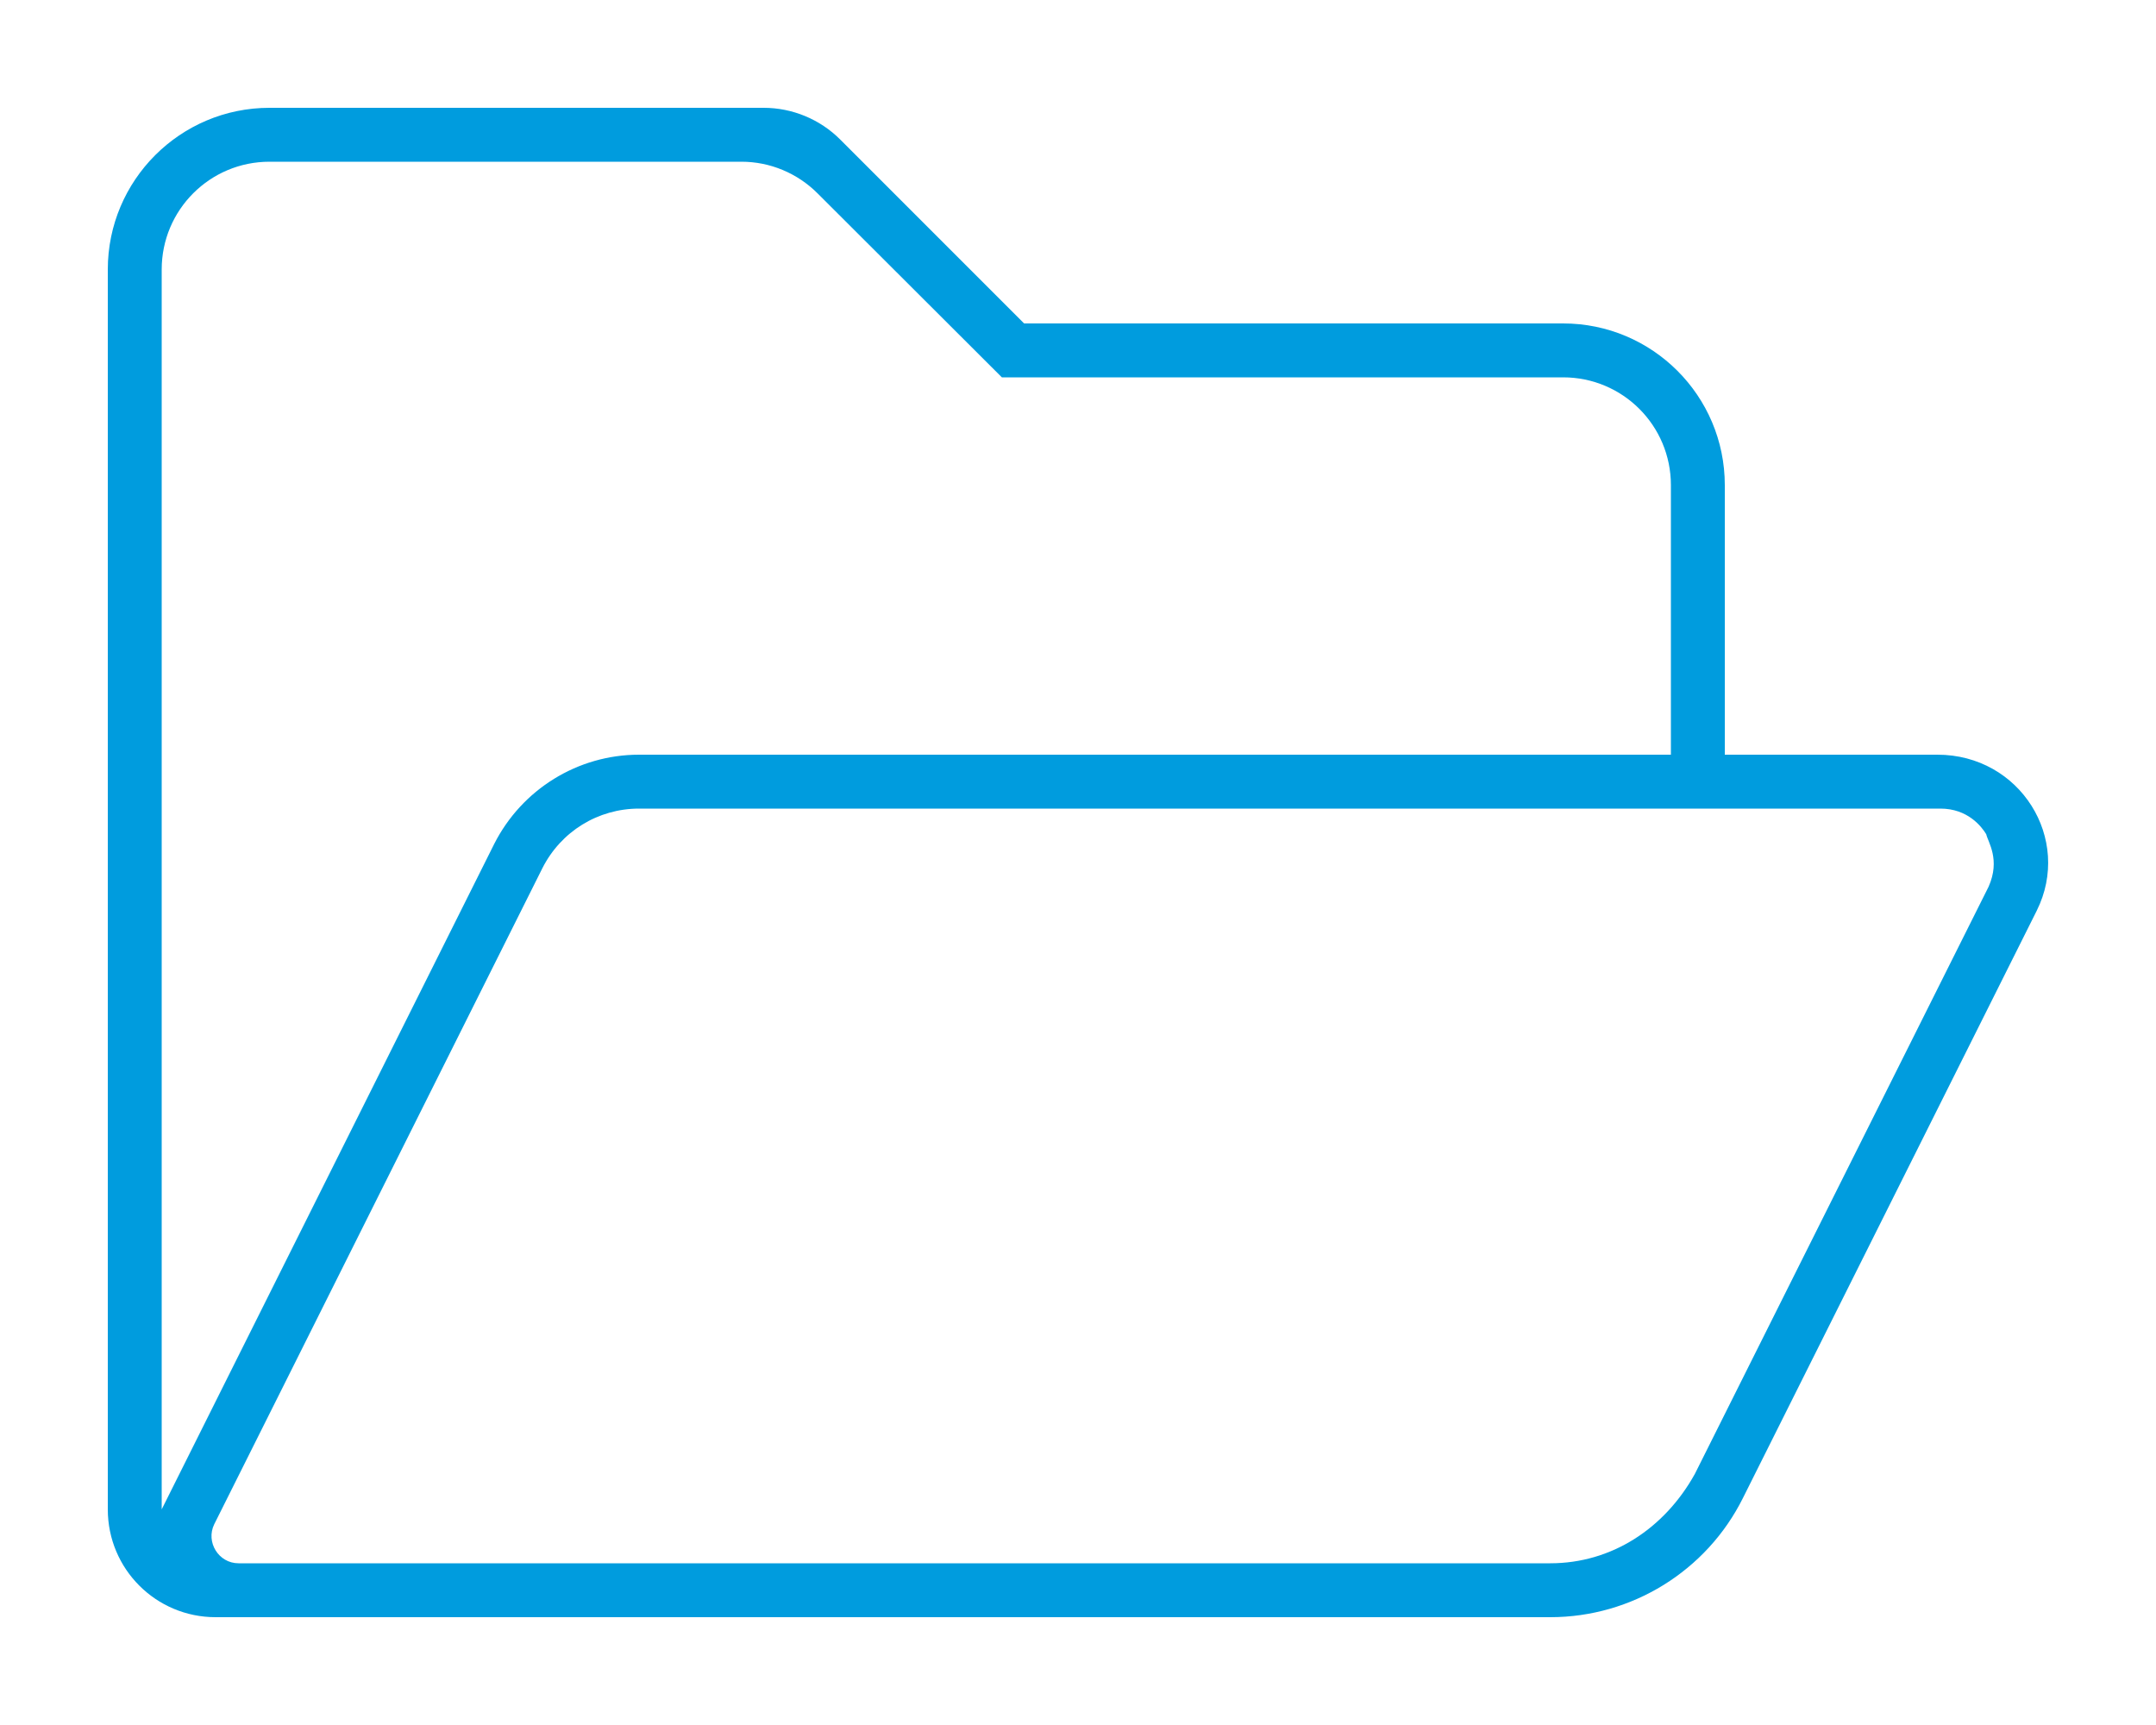 <?xml version="1.0" encoding="utf-8"?>
<!-- Generator: Adobe Illustrator 26.3.1, SVG Export Plug-In . SVG Version: 6.00 Build 0)  -->
<svg version="1.1" id="Vrstva_1" xmlns="http://www.w3.org/2000/svg" xmlns:xlink="http://www.w3.org/1999/xlink" x="0px" y="0px"
	 width="640px" height="512px" viewBox="0 0 640 512" style="enable-background:new 0 0 640 512;" xml:space="preserve">
<style type="text/css">
	.st0{fill:#009CDE;}
</style>
<path class="st0" d="M575.1,224H512v-80c0-26.5-21.5-48-48-48H304l-54.6-54.6c-6-6-14.2-9.4-22.7-9.4H80c-26.5,0-48,21.5-48,48v368
	c0,17.7,14.3,32,32,32h396.2c24.2,0,46.4-13.7,57.2-35.4l87.2-174.3C615.2,249,599.7,224,575.1,224z M48,80c0-17.7,14.3-32,32-32
	h140.1c8.5,0,16.6,3.4,22.6,9.4l54.7,54.6H464c17.7,0,32,14.3,32,32v80H189.7c-18.2,0-34.8,10.3-43,26.5L48,448V80z M590.3,263.2
	l-87.2,174.3c-9,16.2-24.7,26.5-42.9,26.5H70.8c-5.9,0-9.8-6.3-7.2-11.6l97.4-194.7c5.5-10.9,16.5-17.7,28.7-17.7H576
	c8.1,0,12.2,5.3,13.6,7.6C590.1,249.9,593.9,255.1,590.3,263.2z"/>
</svg>